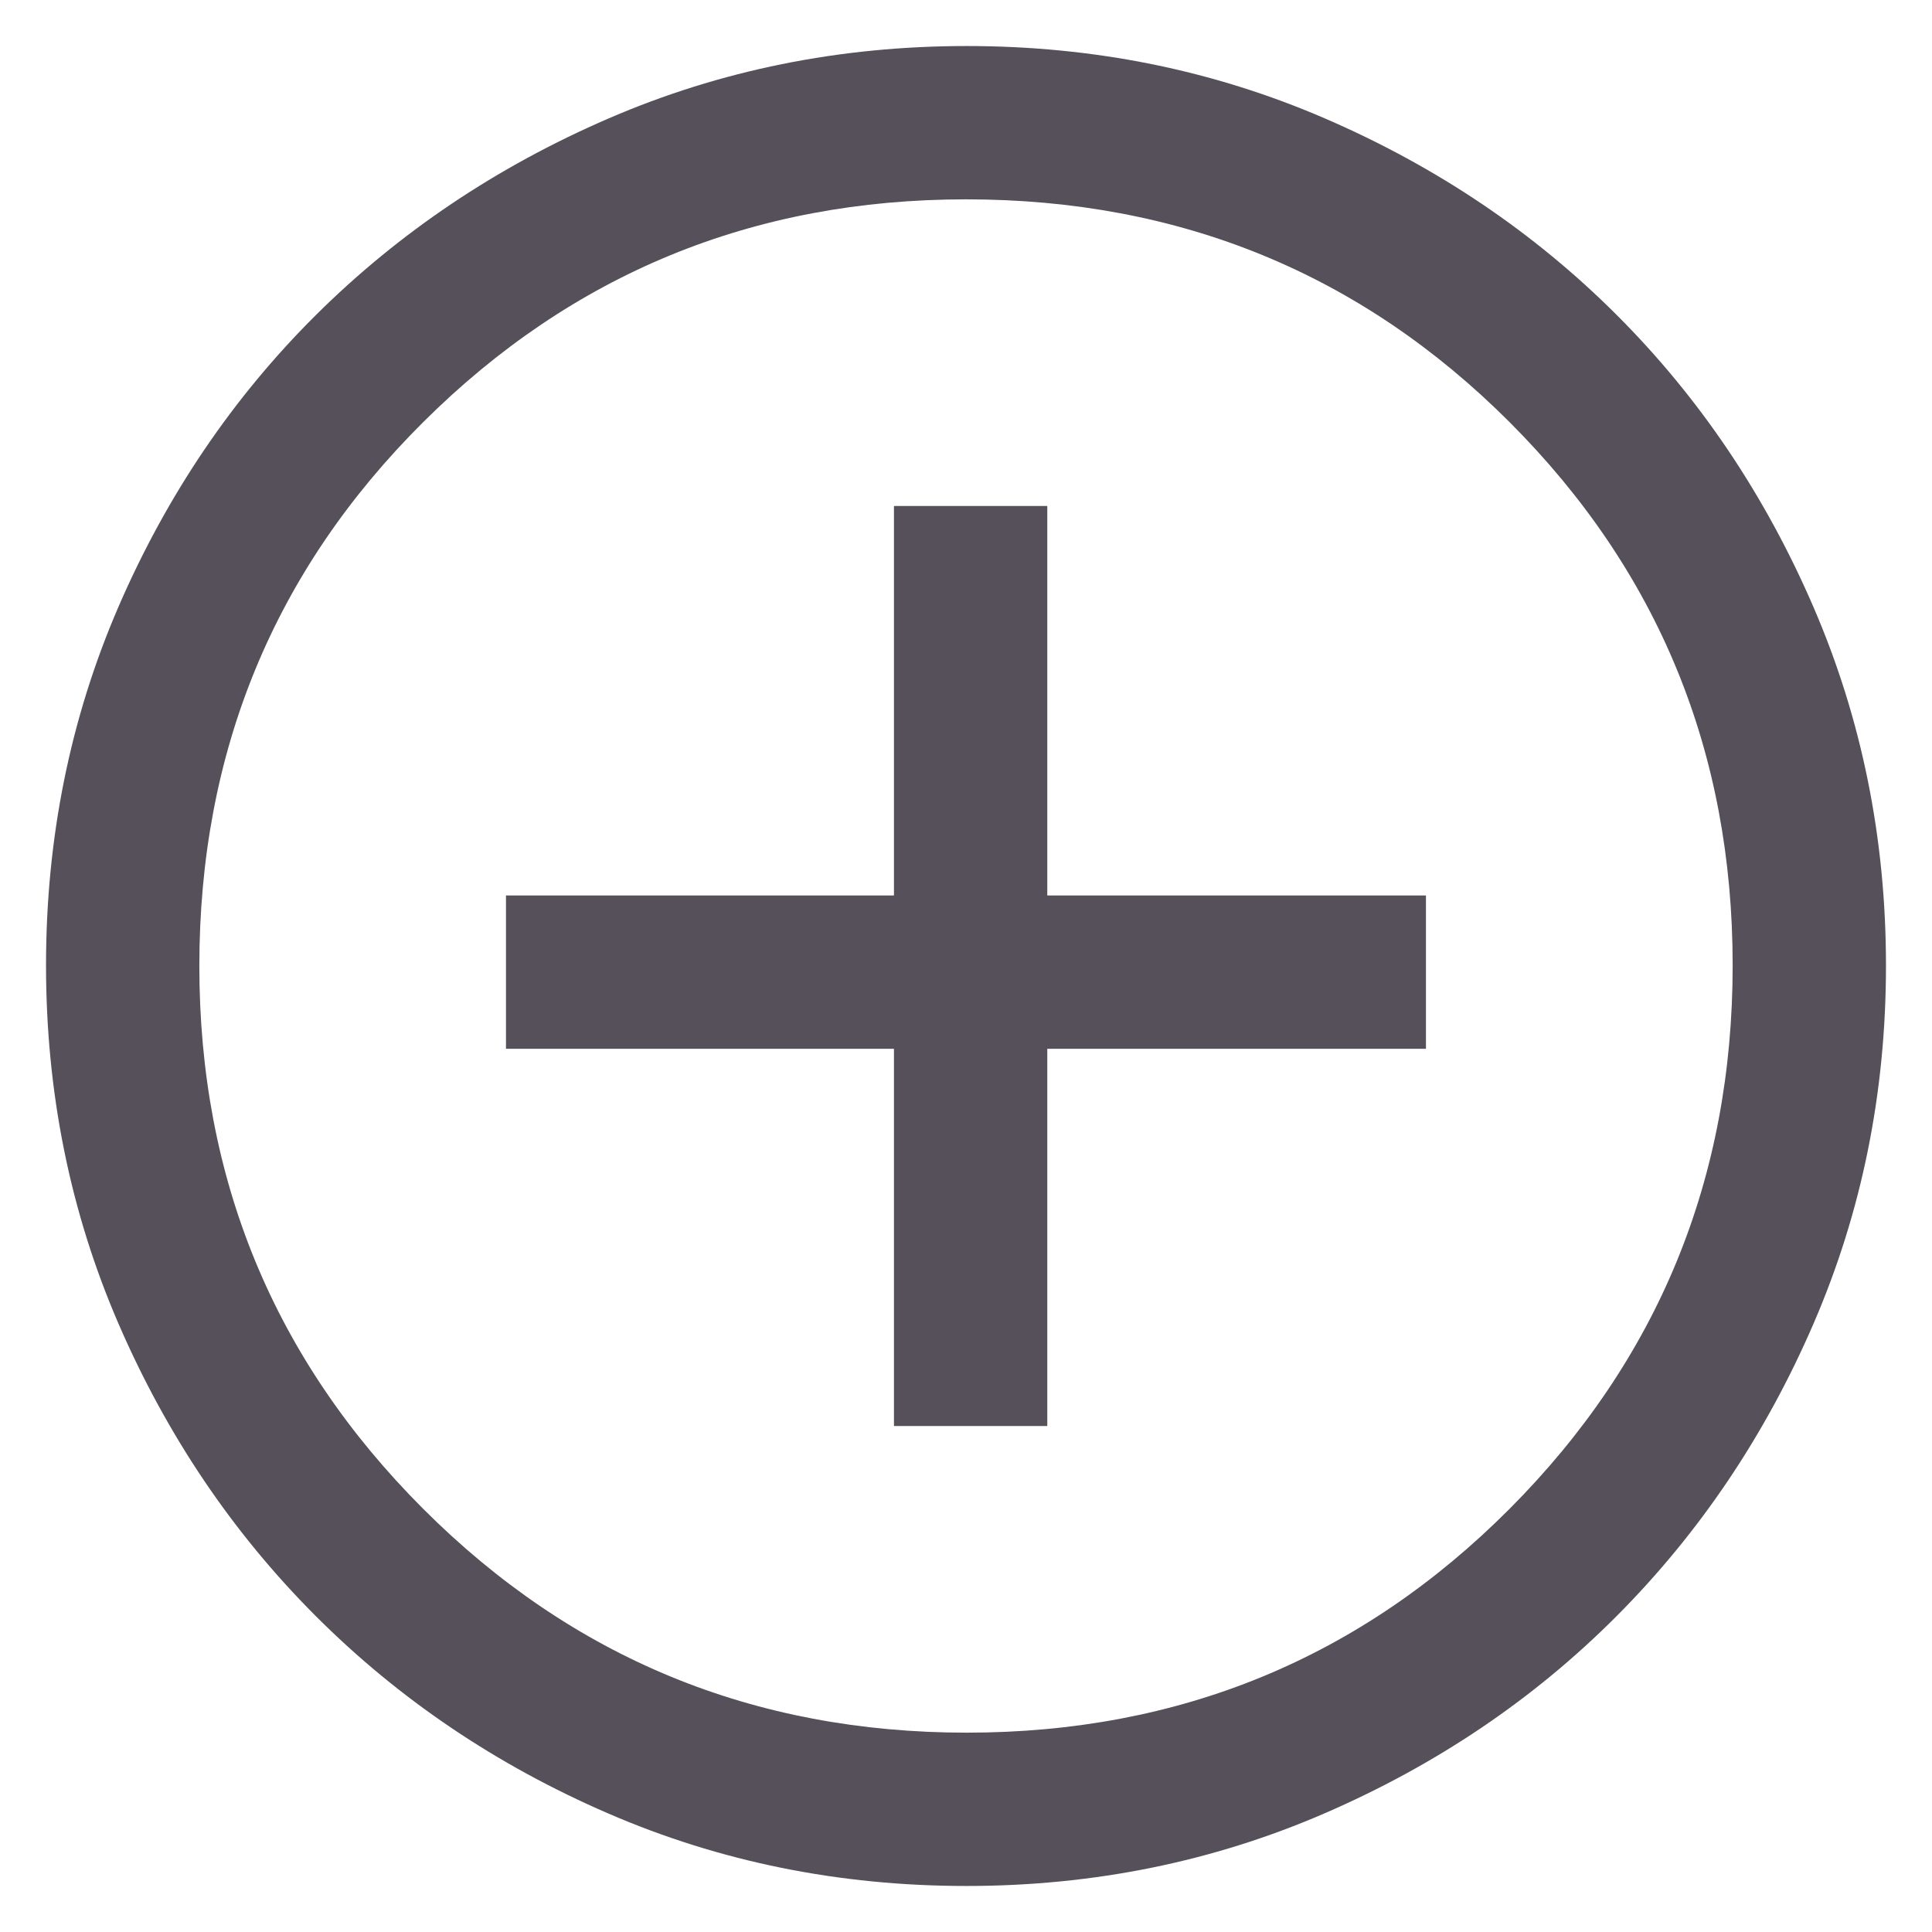 <svg width="28" height="28" viewBox="0 0 28 28" fill="none" xmlns="http://www.w3.org/2000/svg">
<path d="M12.956 20.667H15.178V15.2H20.666V12.978H15.178V7.333H12.956V12.978H7.333V15.2H12.956V20.667ZM14.006 27.333C12.165 27.333 10.435 26.983 8.817 26.283C7.198 25.583 5.785 24.63 4.577 23.422C3.37 22.215 2.417 20.801 1.716 19.181C1.016 17.562 0.667 15.831 0.667 13.989C0.667 12.147 1.016 10.416 1.716 8.796C2.417 7.177 3.37 5.767 4.577 4.567C5.785 3.367 7.199 2.417 8.819 1.717C10.438 1.017 12.169 0.667 14.011 0.667C15.853 0.667 17.584 1.017 19.203 1.717C20.823 2.417 22.233 3.367 23.433 4.567C24.633 5.767 25.583 7.178 26.283 8.8C26.983 10.422 27.333 12.154 27.333 13.994C27.333 15.835 26.983 17.564 26.283 19.183C25.583 20.802 24.633 22.213 23.433 23.418C22.233 24.623 20.822 25.576 19.2 26.279C17.578 26.982 15.846 27.333 14.006 27.333ZM14.011 25.111C17.1 25.111 19.722 24.03 21.878 21.867C24.033 19.704 25.111 17.078 25.111 13.989C25.111 10.9 24.035 8.278 21.882 6.122C19.729 3.967 17.102 2.889 14 2.889C10.918 2.889 8.296 3.965 6.133 6.118C3.97 8.271 2.889 10.898 2.889 14C2.889 17.082 3.97 19.704 6.133 21.867C8.296 24.03 10.922 25.111 14.011 25.111Z" fill="#56505A"/>
</svg>

